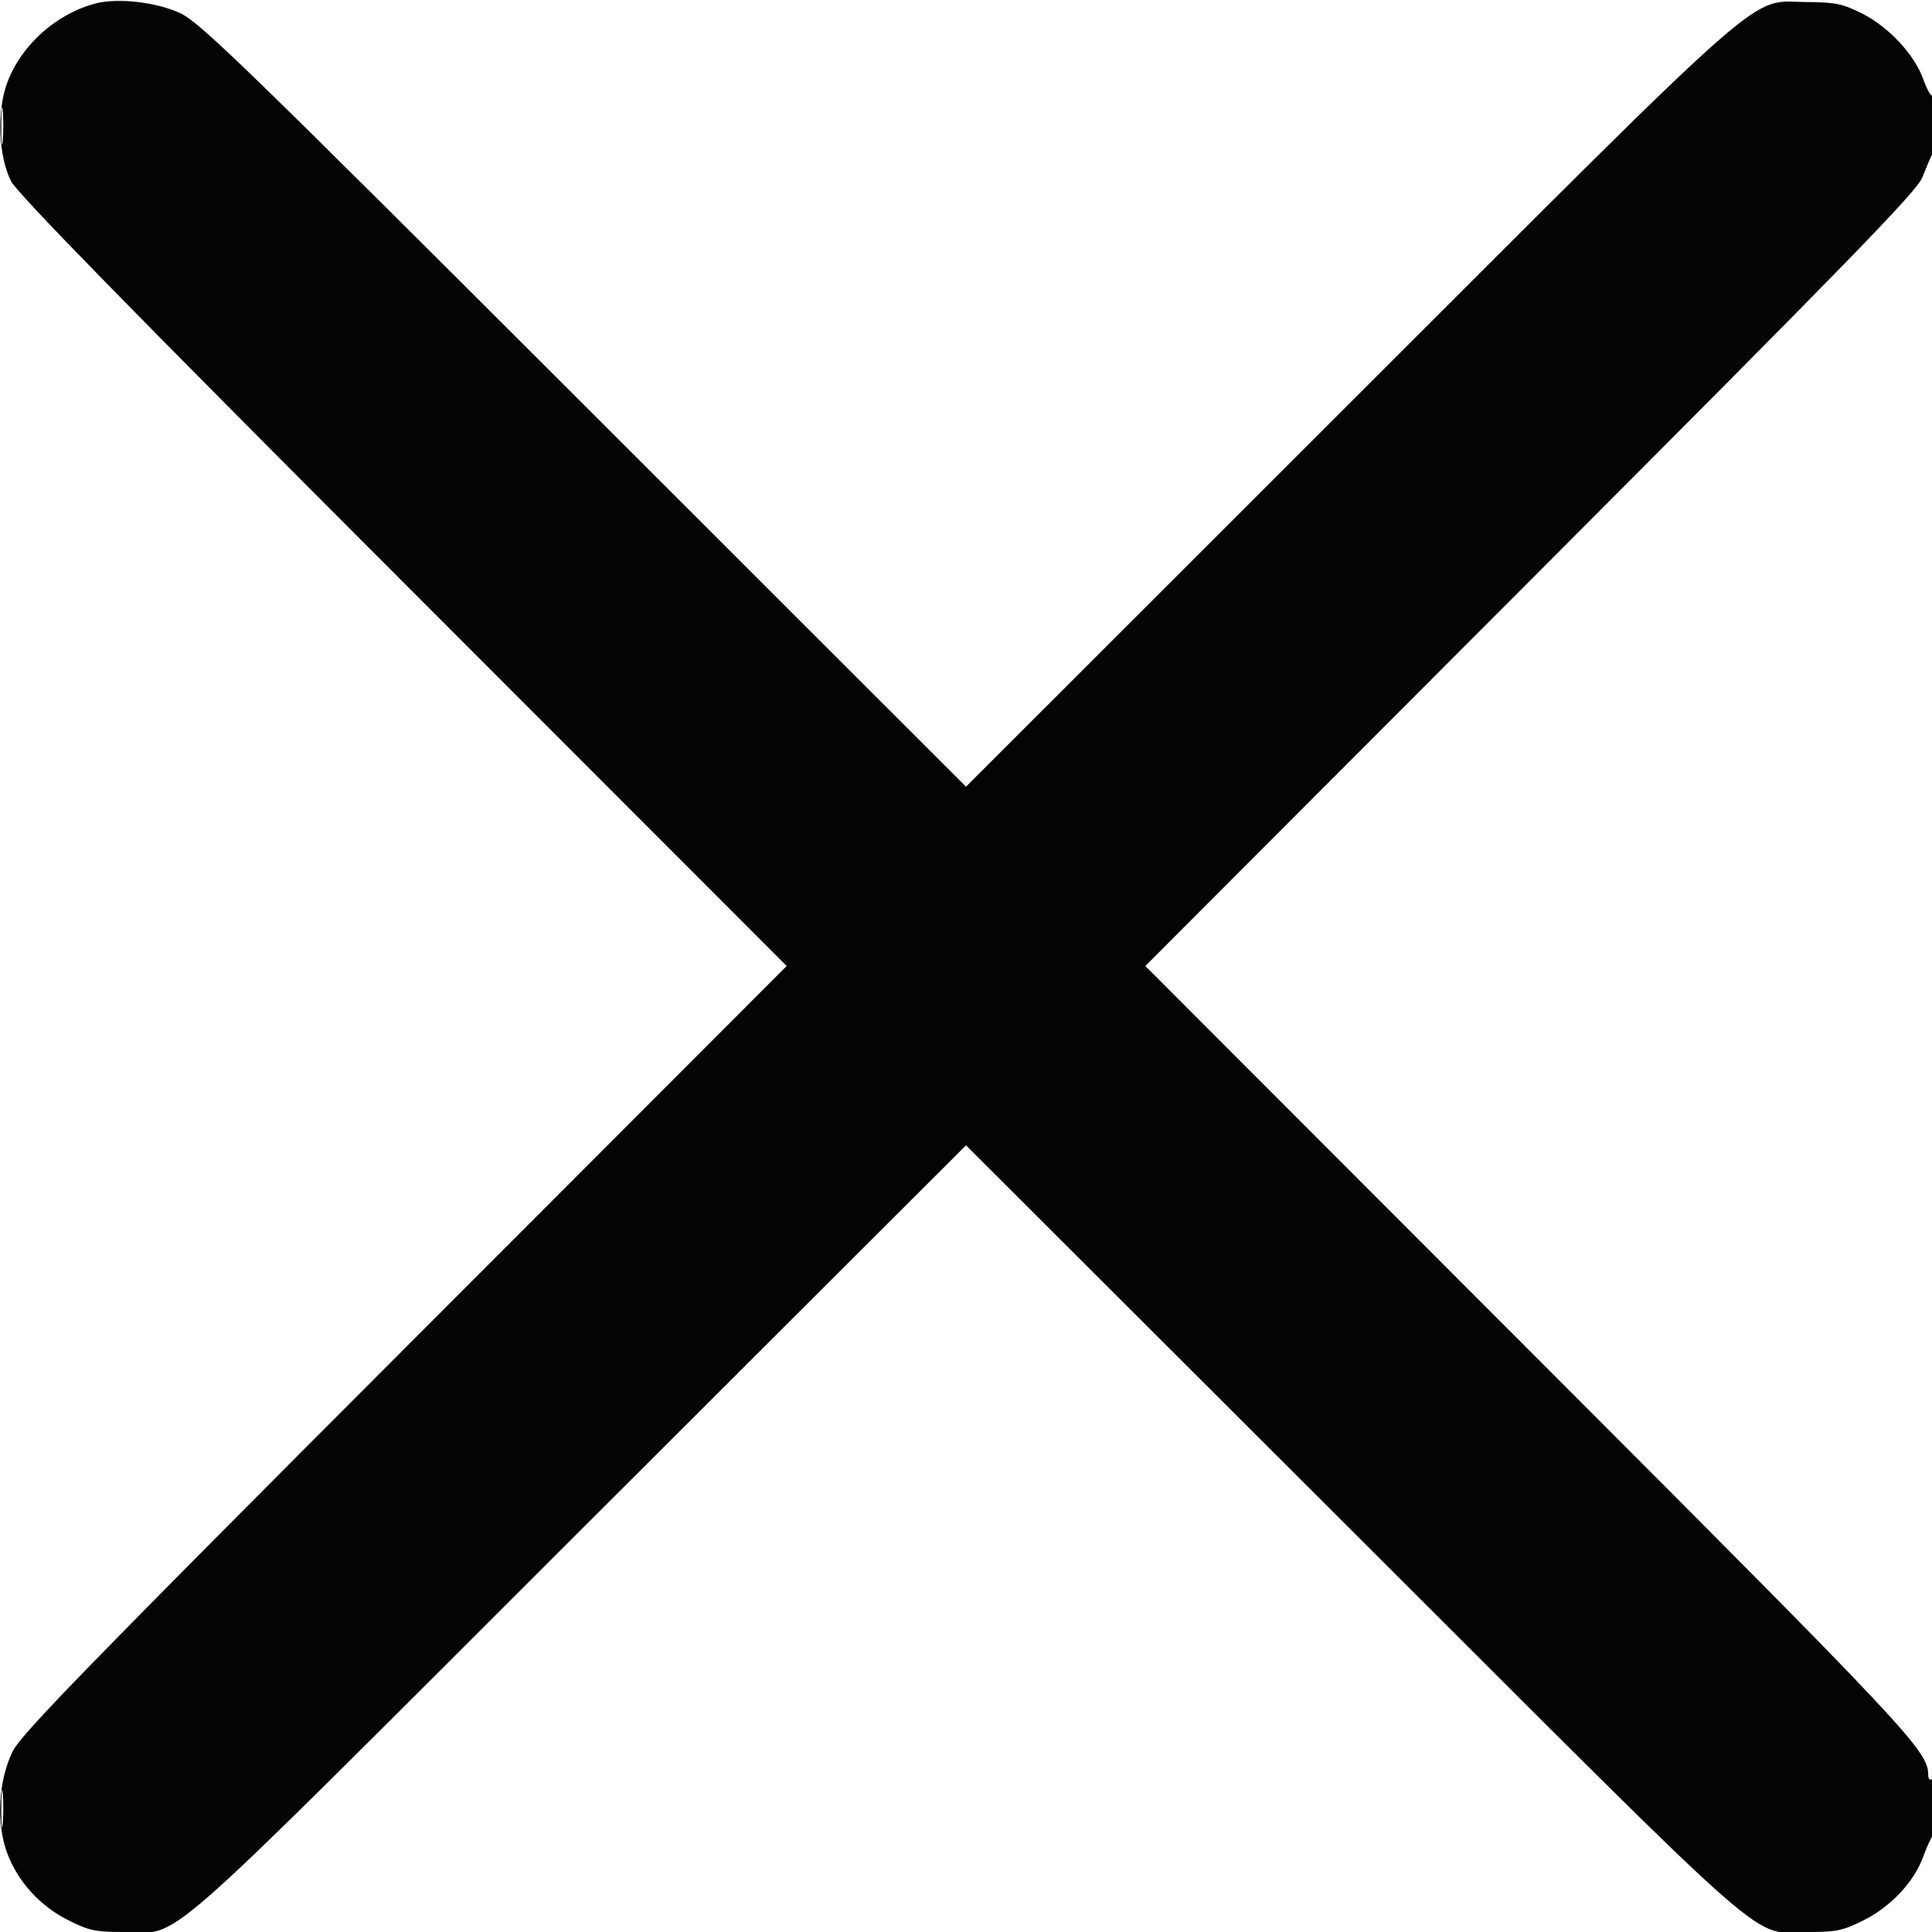 <svg width="17" height="17" viewBox="0 0 17 17" fill="none" xmlns="http://www.w3.org/2000/svg">
<path fill-rule="evenodd" clip-rule="evenodd" d="M0.843 0.03C0.498 0.119 0.189 0.394 0.065 0.724C-0.03 0.975 -0.015 1.371 0.097 1.594C0.151 1.701 1.129 2.702 3.547 5.122L6.922 8.5L3.564 11.862C0.797 14.632 0.19 15.256 0.114 15.406C-0.015 15.663 -0.036 16.042 0.064 16.308C0.159 16.56 0.355 16.774 0.604 16.898C0.781 16.987 0.843 17 1.078 17C1.612 17 1.262 17.306 5.088 13.485L8.5 10.078L11.912 13.485C15.738 17.306 15.388 17 15.921 17C16.157 17 16.219 16.987 16.396 16.898C16.635 16.779 16.84 16.562 16.921 16.342C16.952 16.256 16.99 16.173 17.006 16.155C17.046 16.109 17.041 15.63 17 15.655C16.982 15.667 16.967 15.652 16.967 15.623C16.967 15.405 16.83 15.26 13.436 11.862L10.078 8.5L13.467 5.105C16.275 2.292 16.866 1.685 16.915 1.561C16.947 1.479 16.987 1.385 17.003 1.354C17.04 1.283 17.043 0.82 17.007 0.843C16.992 0.852 16.955 0.787 16.924 0.699C16.846 0.48 16.617 0.234 16.381 0.117C16.213 0.033 16.148 0.02 15.904 0.018C15.376 0.016 15.664 -0.237 11.862 3.562L8.5 6.922L5.138 3.562C2.111 0.538 1.757 0.194 1.58 0.113C1.371 0.018 1.036 -0.02 0.843 0.03ZM0.011 1.113C0.011 1.259 0.017 1.314 0.024 1.236C0.031 1.158 0.031 1.039 0.024 0.971C0.017 0.903 0.011 0.966 0.011 1.113ZM0.011 15.921C0.011 16.067 0.017 16.123 0.024 16.045C0.031 15.967 0.031 15.847 0.024 15.779C0.017 15.711 0.011 15.775 0.011 15.921Z" fill="#040404"/>
</svg>
